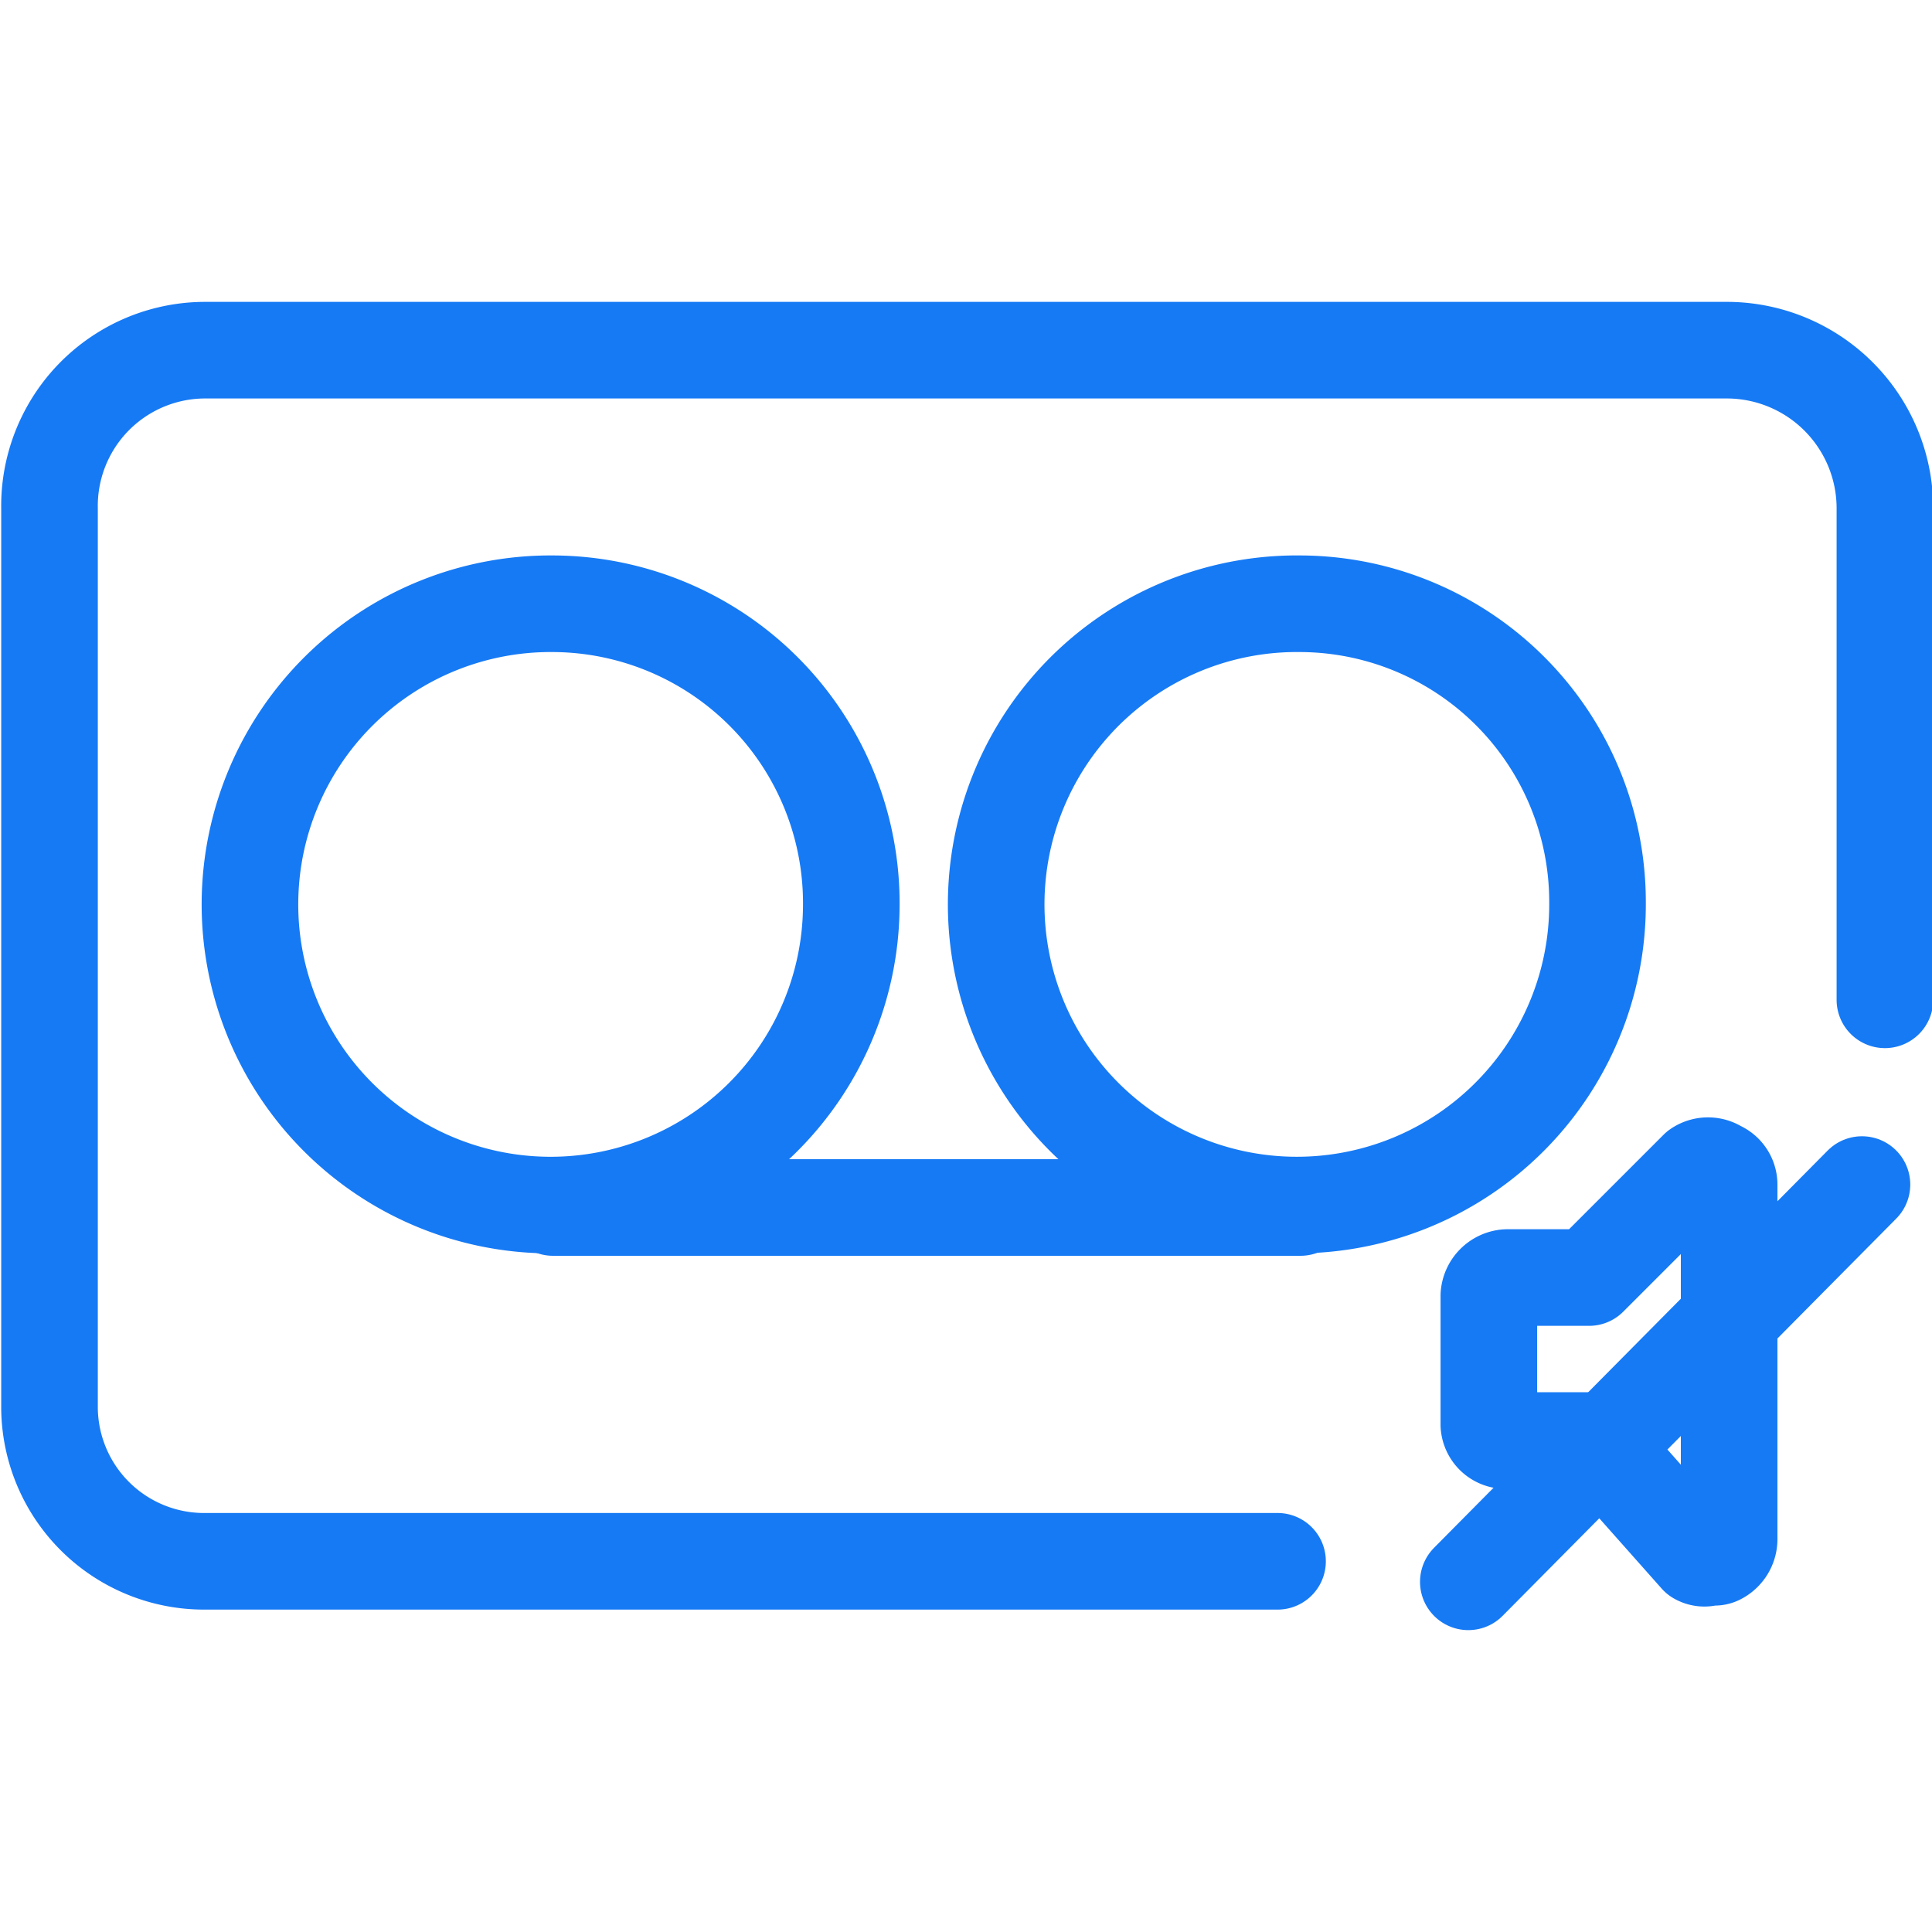 <svg id="Layer_1" data-name="Layer 1" xmlns="http://www.w3.org/2000/svg" viewBox="0 0 16 16">
    <defs>
        <style>
            .cls-1{fill:none;stroke:#167af5;stroke-linecap:round;stroke-linejoin:round;stroke-width:0.8px;}
        </style>
    </defs>
    <path class="cls-1" d="M10.58,12.93H1.7A1.28,1.28,0,0,1,.41,11.64h0V4.21A1.29,1.29,0,0,1,1.69,2.9H14.31a1.31,1.31,0,0,1,1.3,1.3h0V8.28"/>
    <path class="cls-1" d="M4.58,10h6.19"/>
    <path class="cls-1" d="M4.58,5A2.49,2.49,0,1,0,7.05,7.51,2.48,2.48,0,0,0,4.58,5Z"/>
    <path class="cls-1" d="M10.77,5a2.49,2.49,0,1,0,2.46,2.48A2.47,2.47,0,0,0,10.77,5Z"/>
    <path class="cls-1" d="M14.32,11V9.81a.14.14,0,0,0-.09-.13.15.15,0,0,0-.17,0l-.9.9h-.68a.16.16,0,0,0-.15.15v1.07a.14.14,0,0,0,.15.13h.79"/>
    <path class="cls-1" d="M13.27,12l.79.89a.11.11,0,0,0,.11,0,.07.07,0,0,0,.06,0,.16.16,0,0,0,.09-.14V11"/>
    <path class="cls-1" d="M12.16,13.1l3.26-3.29"/>
</svg>